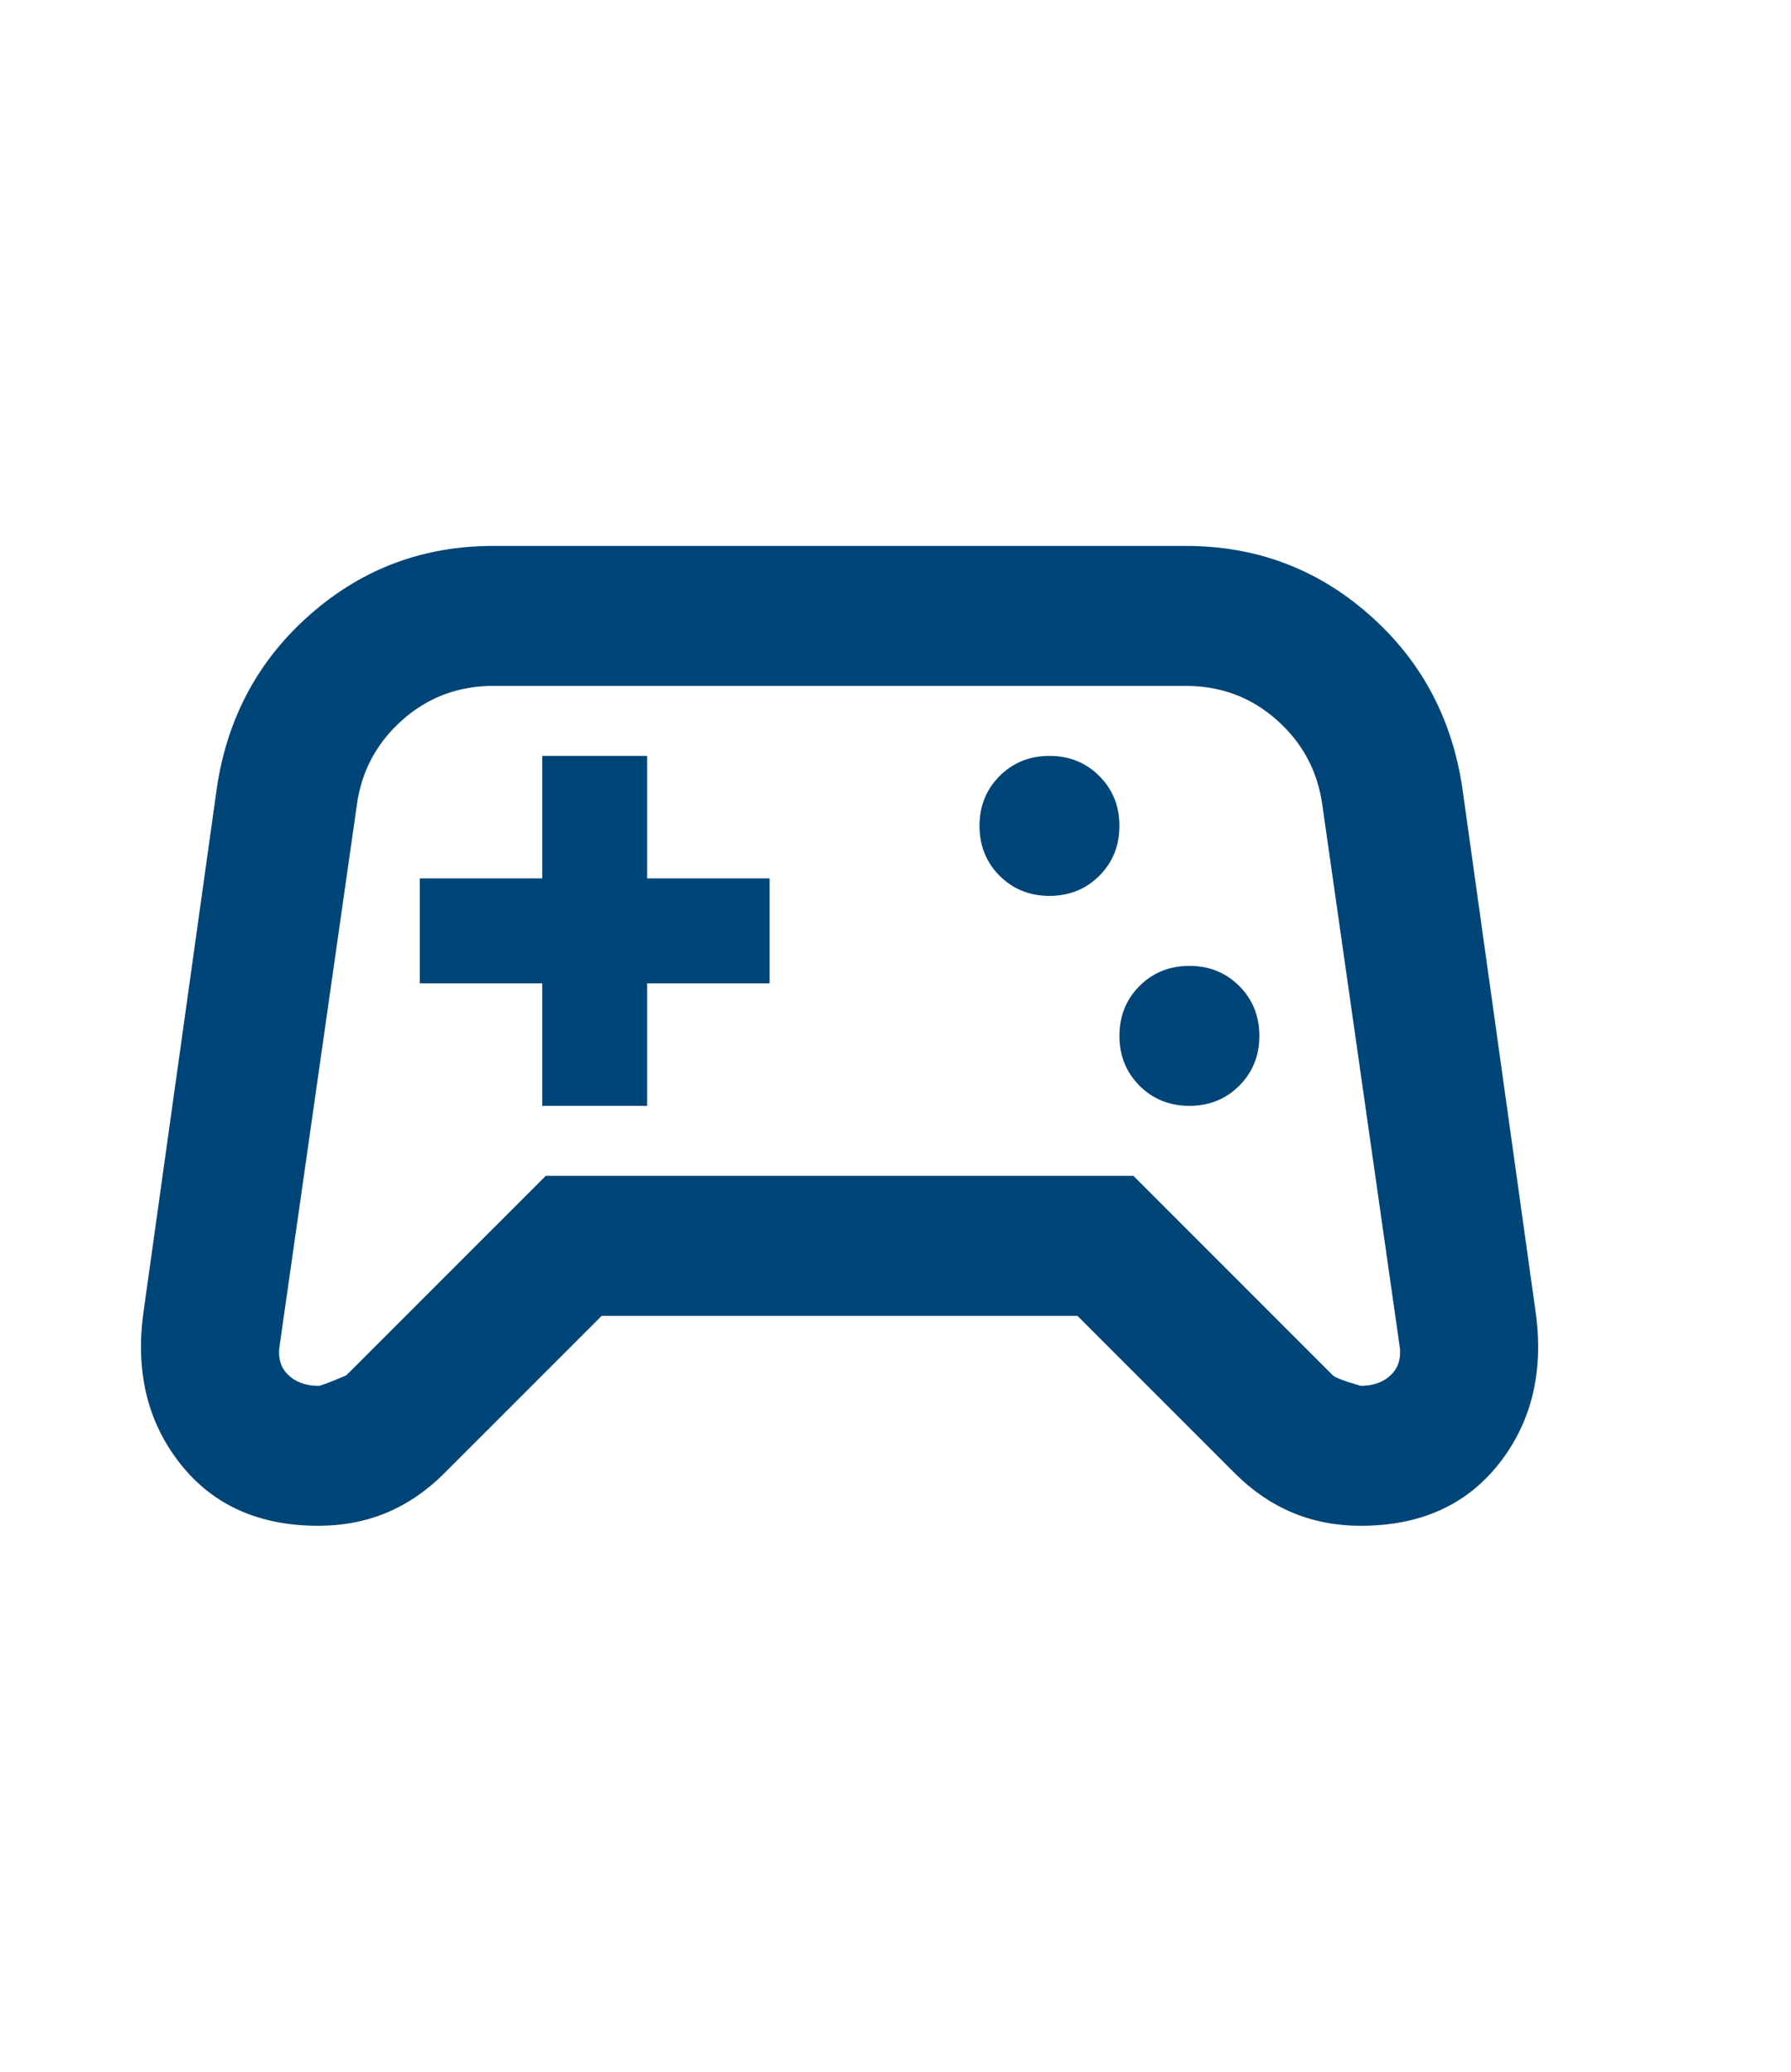 <svg width="32" height="37" viewBox="0 0 32 37" fill="none" xmlns="http://www.w3.org/2000/svg">
<mask id="mask0_1638_3341" style="mask-type:alpha" maskUnits="userSpaceOnUse" x="0" y="3" width="30" height="31">
<rect y="3.5" width="30" height="30" fill="#D9D9D9"/>
</mask>
<g mask="url(#mask0_1638_3341)">
<path d="M5.688 27.25C4.626 27.25 3.803 26.88 3.22 26.141C2.636 25.401 2.417 24.5 2.563 23.438L3.876 14.062C4.063 12.812 4.621 11.781 5.548 10.969C6.475 10.156 7.563 9.75 8.813 9.75H21.188C22.438 9.75 23.527 10.156 24.454 10.969C25.381 11.781 25.938 12.812 26.126 14.062L27.438 23.438C27.584 24.5 27.365 25.401 26.782 26.141C26.199 26.88 25.376 27.25 24.313 27.25C23.876 27.25 23.47 27.172 23.095 27.016C22.72 26.859 22.376 26.625 22.063 26.312L19.251 23.5H10.751L7.938 26.312C7.626 26.625 7.282 26.859 6.907 27.016C6.532 27.172 6.126 27.25 5.688 27.25ZM6.188 24.562L9.751 21H20.251L23.813 24.562C23.855 24.604 24.022 24.667 24.313 24.75C24.542 24.75 24.725 24.682 24.86 24.547C24.996 24.412 25.042 24.229 25.001 24L23.626 14.375C23.542 13.771 23.272 13.266 22.813 12.859C22.355 12.453 21.813 12.25 21.188 12.25H8.813C8.188 12.25 7.647 12.453 7.188 12.859C6.73 13.266 6.459 13.771 6.376 14.375L5.001 24C4.959 24.229 5.006 24.412 5.141 24.547C5.277 24.682 5.459 24.75 5.688 24.75C5.73 24.75 5.897 24.688 6.188 24.562ZM21.251 19.75C21.605 19.75 21.902 19.63 22.141 19.391C22.381 19.151 22.501 18.854 22.501 18.5C22.501 18.146 22.381 17.849 22.141 17.609C21.902 17.37 21.605 17.25 21.251 17.25C20.897 17.25 20.6 17.37 20.36 17.609C20.121 17.849 20.001 18.146 20.001 18.5C20.001 18.854 20.121 19.151 20.36 19.391C20.6 19.63 20.897 19.75 21.251 19.75ZM18.751 16C19.105 16 19.402 15.88 19.641 15.641C19.881 15.401 20.001 15.104 20.001 14.75C20.001 14.396 19.881 14.099 19.641 13.859C19.402 13.62 19.105 13.5 18.751 13.5C18.397 13.5 18.1 13.62 17.86 13.859C17.621 14.099 17.501 14.396 17.501 14.75C17.501 15.104 17.621 15.401 17.86 15.641C18.1 15.88 18.397 16 18.751 16ZM9.688 19.75H11.563V17.562H13.751V15.688H11.563V13.5H9.688V15.688H7.501V17.562H9.688V19.75Z" fill="#004577"/>
</g>
</svg>
